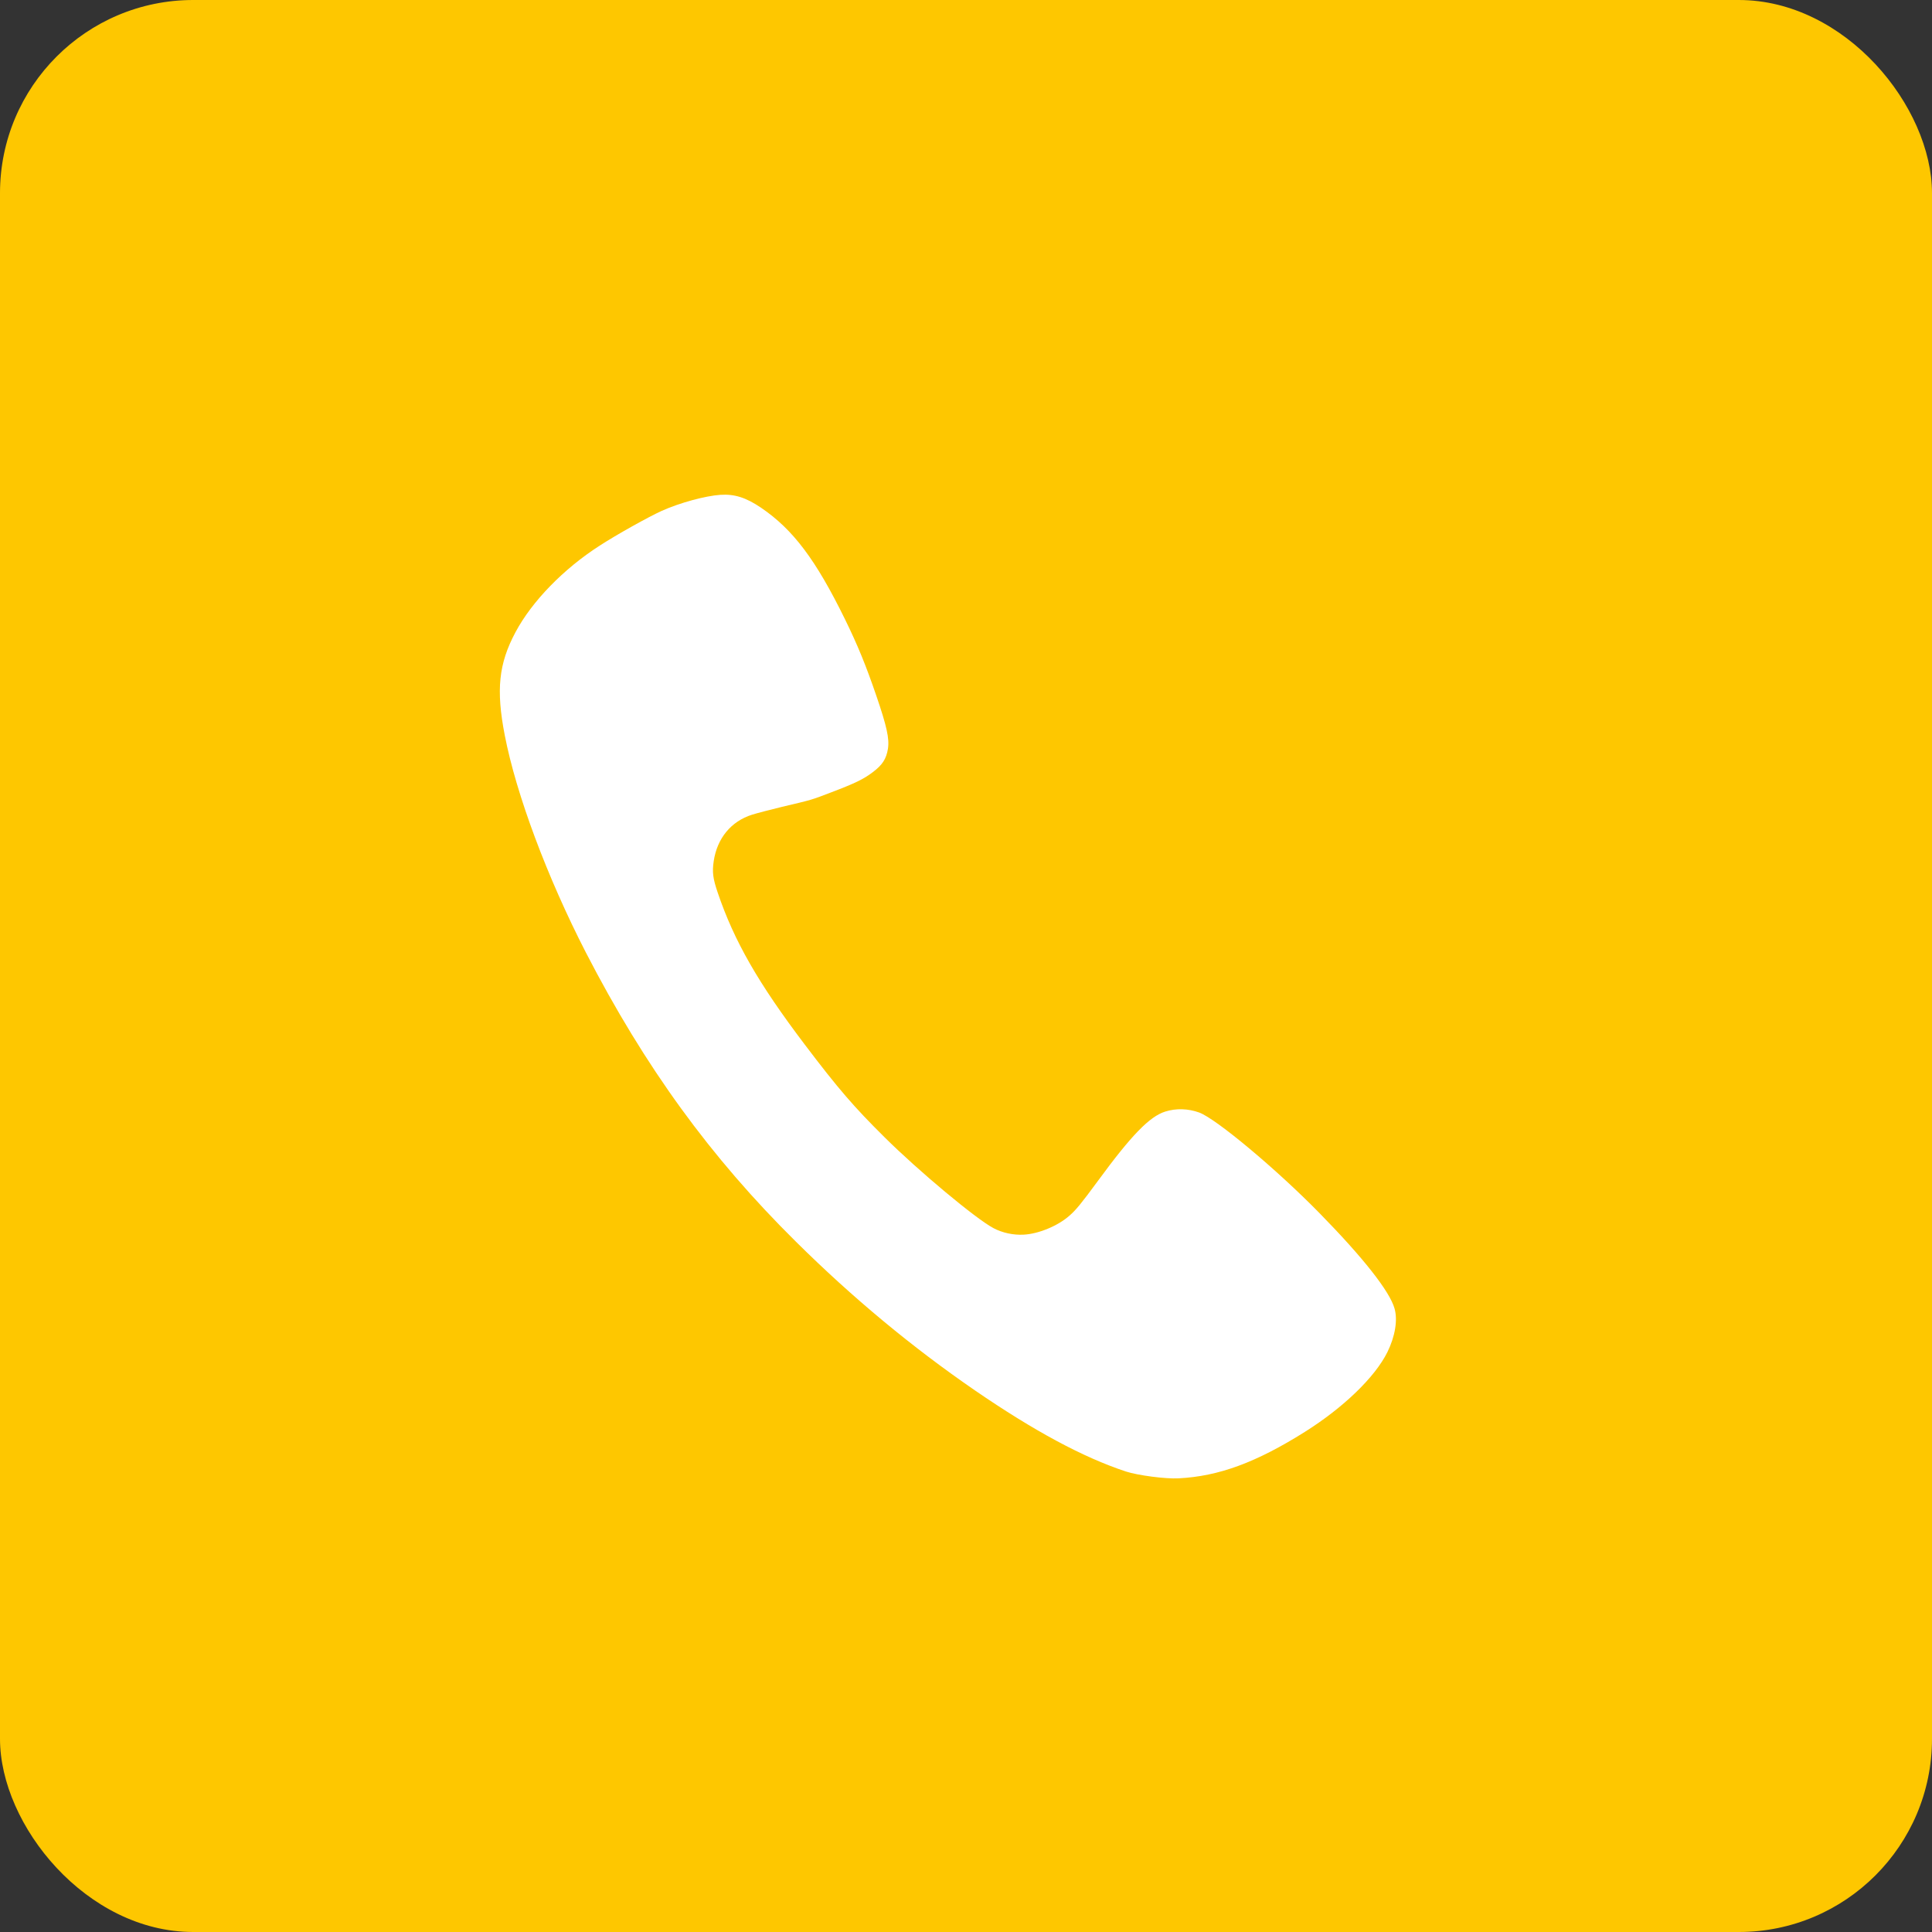 <?xml version="1.0" encoding="UTF-8"?> <svg xmlns="http://www.w3.org/2000/svg" width="50" height="50" viewBox="0 0 50 50" fill="none"><rect x="0" y="0" width="50" height="50" fill="#333333" stroke="none"/><rect width="50" height="50" rx="5" fill="#FEC700"></rect><path d="M18.645 12.806C18.253 12.832 17.588 13.013 17.124 13.222C16.778 13.379 15.956 13.838 15.521 14.12C14.581 14.724 13.765 15.565 13.341 16.361C12.905 17.177 12.835 17.853 13.063 19.028C13.36 20.561 14.162 22.705 15.163 24.652C16.688 27.608 18.383 29.945 20.602 32.138C22.066 33.588 23.601 34.862 25.232 35.984C26.764 37.035 28.033 37.718 29.14 38.083C29.448 38.183 30.168 38.278 30.504 38.259C31.537 38.207 32.509 37.85 33.771 37.056C34.767 36.429 35.583 35.643 35.905 34.994C36.105 34.588 36.177 34.162 36.09 33.863C35.965 33.421 35.287 32.558 34.154 31.401C33.044 30.267 31.473 28.952 31.035 28.792C30.749 28.688 30.433 28.679 30.155 28.768C29.753 28.894 29.282 29.377 28.419 30.555C27.984 31.146 27.843 31.319 27.674 31.464C27.375 31.728 26.874 31.934 26.491 31.953C26.227 31.967 25.942 31.907 25.709 31.783C25.257 31.544 23.772 30.306 22.888 29.428C22.096 28.643 21.691 28.174 20.828 27.034C19.624 25.445 19 24.356 18.574 23.1C18.449 22.732 18.429 22.568 18.471 22.286C18.559 21.694 18.921 21.255 19.464 21.084C19.59 21.044 19.94 20.954 20.239 20.881C21.019 20.697 20.997 20.704 21.509 20.507C22.135 20.269 22.347 20.166 22.59 19.982C22.838 19.795 22.938 19.639 22.98 19.377C23.021 19.115 22.947 18.788 22.679 18.005C22.407 17.211 22.194 16.692 21.87 16.03C21.113 14.485 20.525 13.703 19.696 13.14C19.308 12.877 19.01 12.782 18.645 12.806Z" fill="white"></path></svg> 